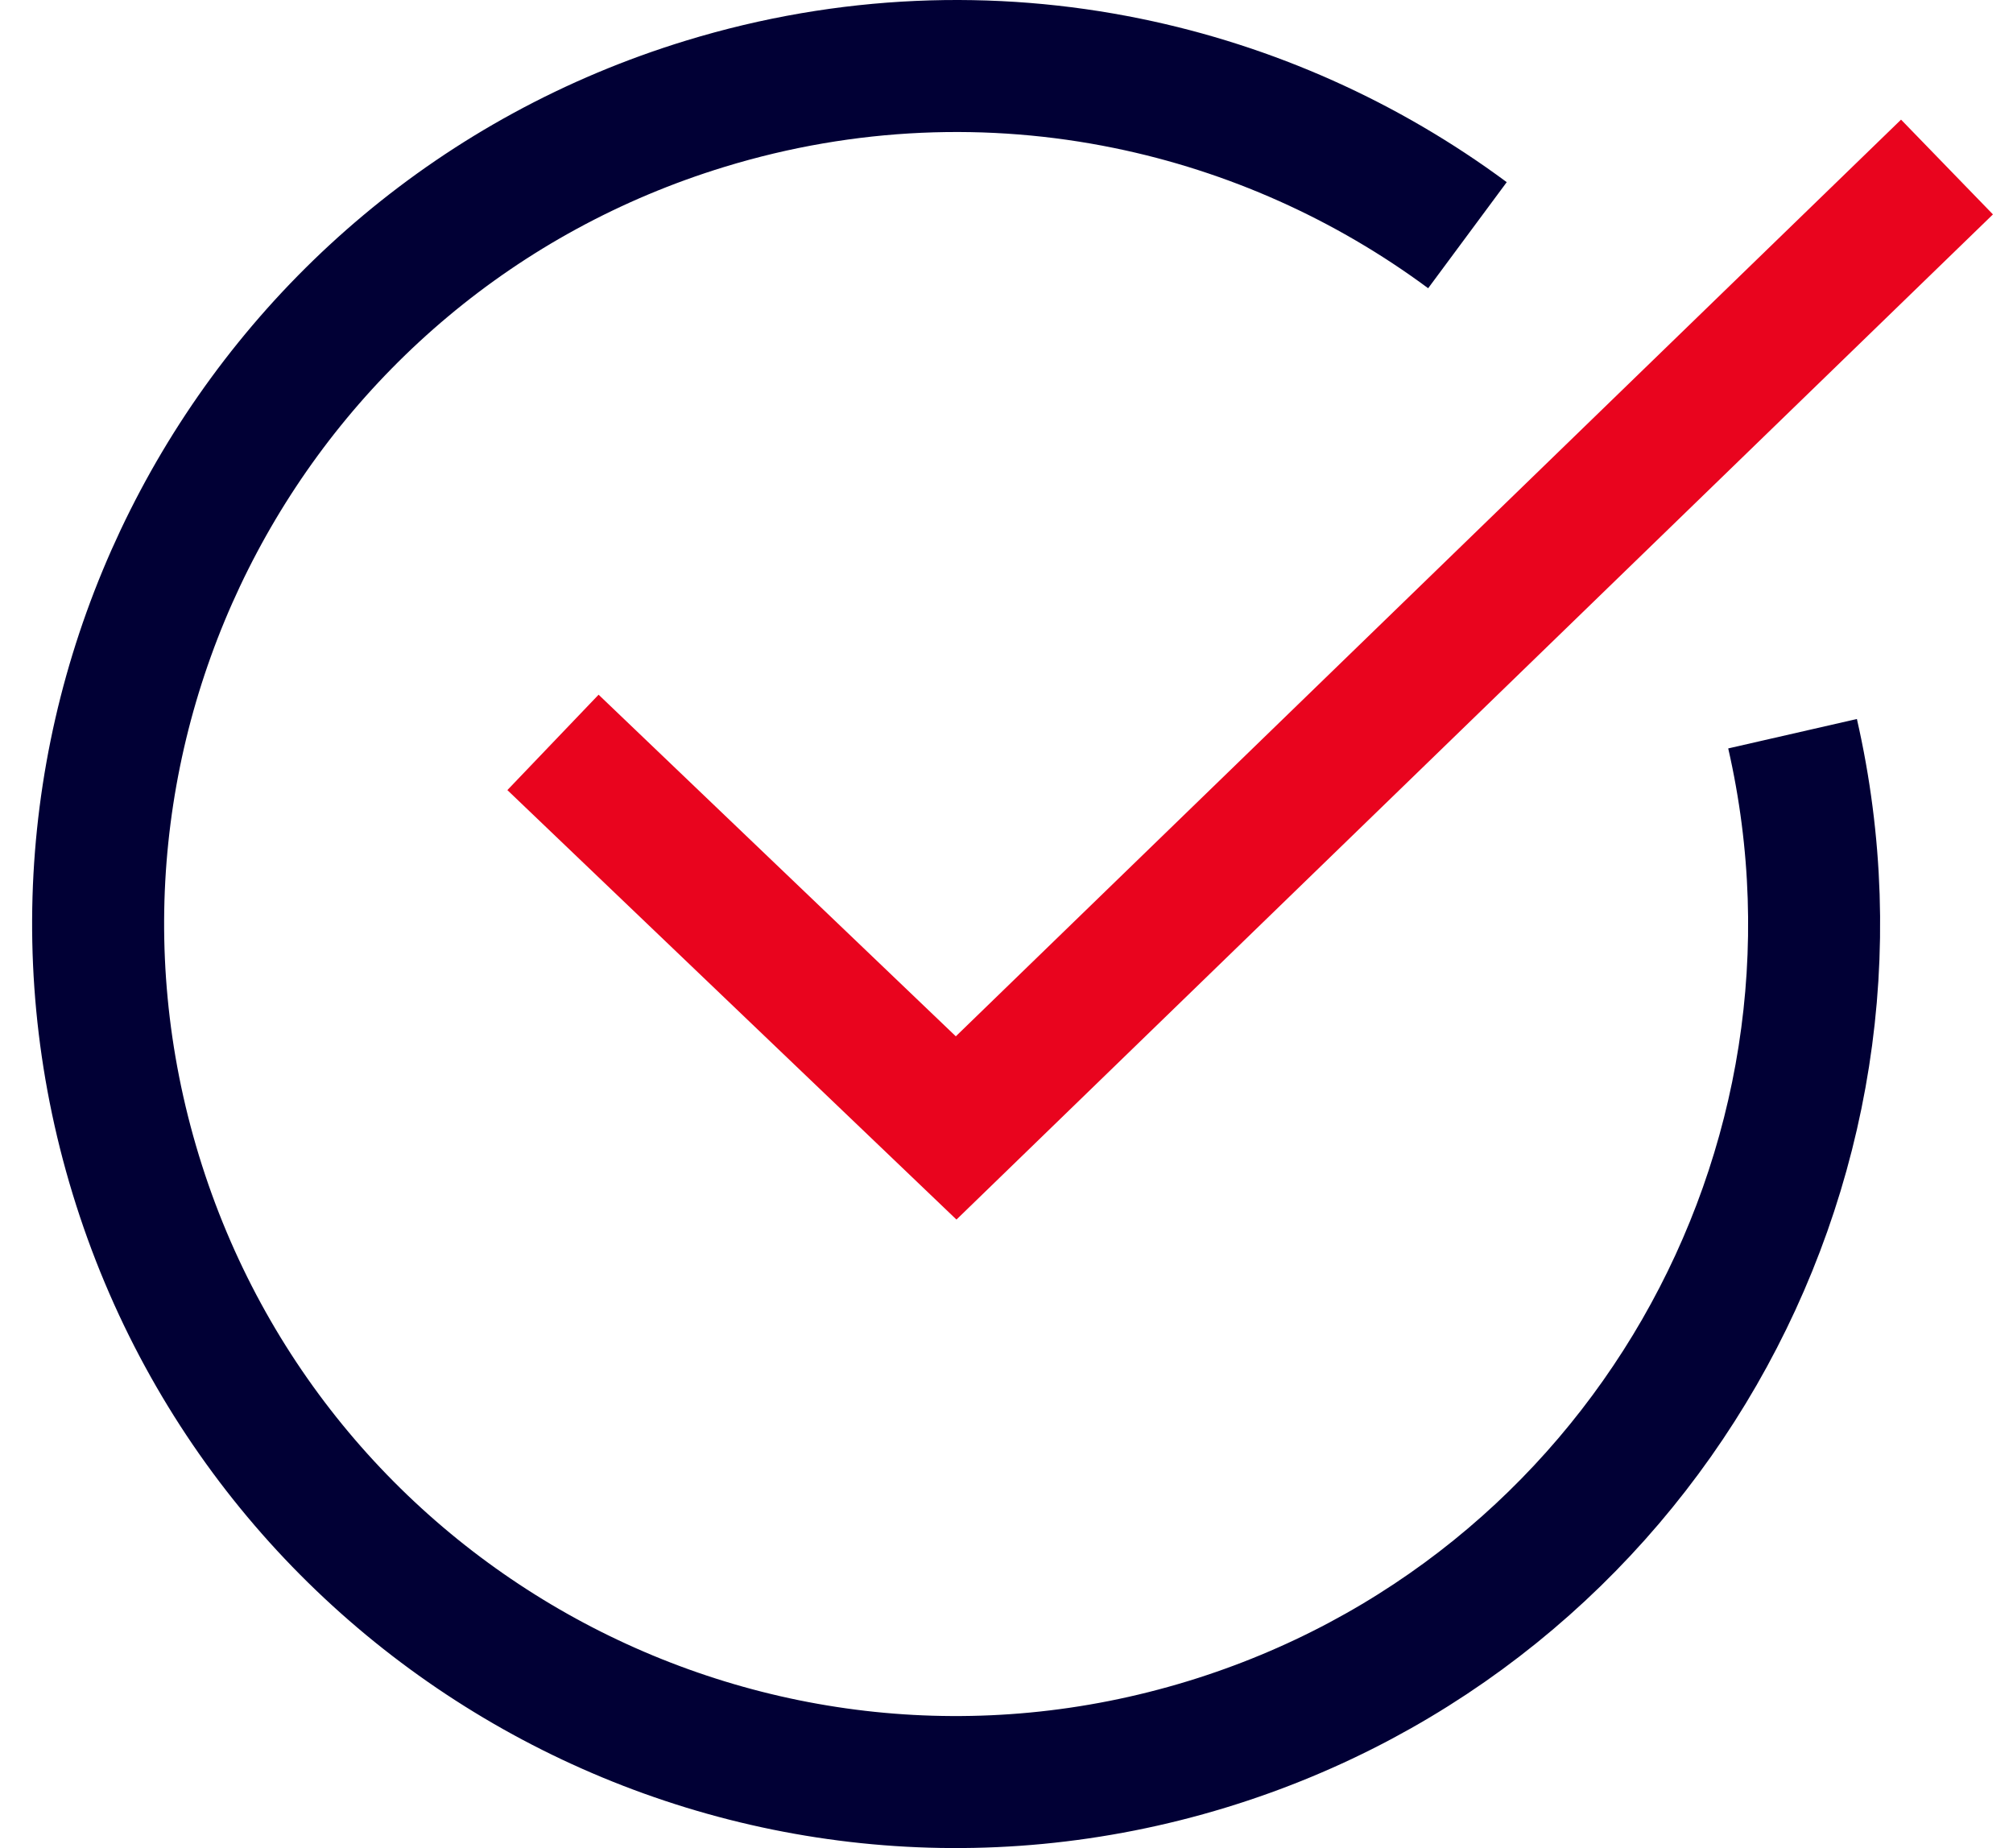 <?xml version="1.0" encoding="UTF-8"?>
<svg width="61px" height="56px" viewBox="0 0 61 56" version="1.1" xmlns="http://www.w3.org/2000/svg" xmlns:xlink="http://www.w3.org/1999/xlink">
    <title>Picto_S/64/check</title>
    <g id="Page-1" stroke="none" stroke-width="1" fill="none" fill-rule="evenodd">
        <g id="STRP-1214-LP-1440-signatureelectronique" transform="translate(-276, -565)">
            <g id="Simple" transform="translate(262.5, 561)">
                <g id="Picto_S/64/check" transform="translate(11.5, 0)">
                    <rect id="Rectangle" x="0" y="0" width="64" height="64"></rect>
                    <g id="Group-26" transform="translate(4, 6)" stroke-width="4">
                        <path d="M42.468,5.127 C39.42,2.869 35.899,1.289 32.161,0.525 C28.048,-0.317 23.672,-0.171 19.374,1.143 C5.646,5.34 -2.081,19.871 2.116,33.6 C6.314,47.328 20.845,55.055 34.573,50.857 C47.692,46.847 55.33,33.399 52.32,20.233" id="Path" stroke="#010035"></path>
                        <polyline id="Stroke-4" stroke="#E9041E" points="14.757 20.496 26.974 32.179 57 3.061"></polyline>
                    </g>
                </g>
            </g>
        </g>
    </g>
</svg>